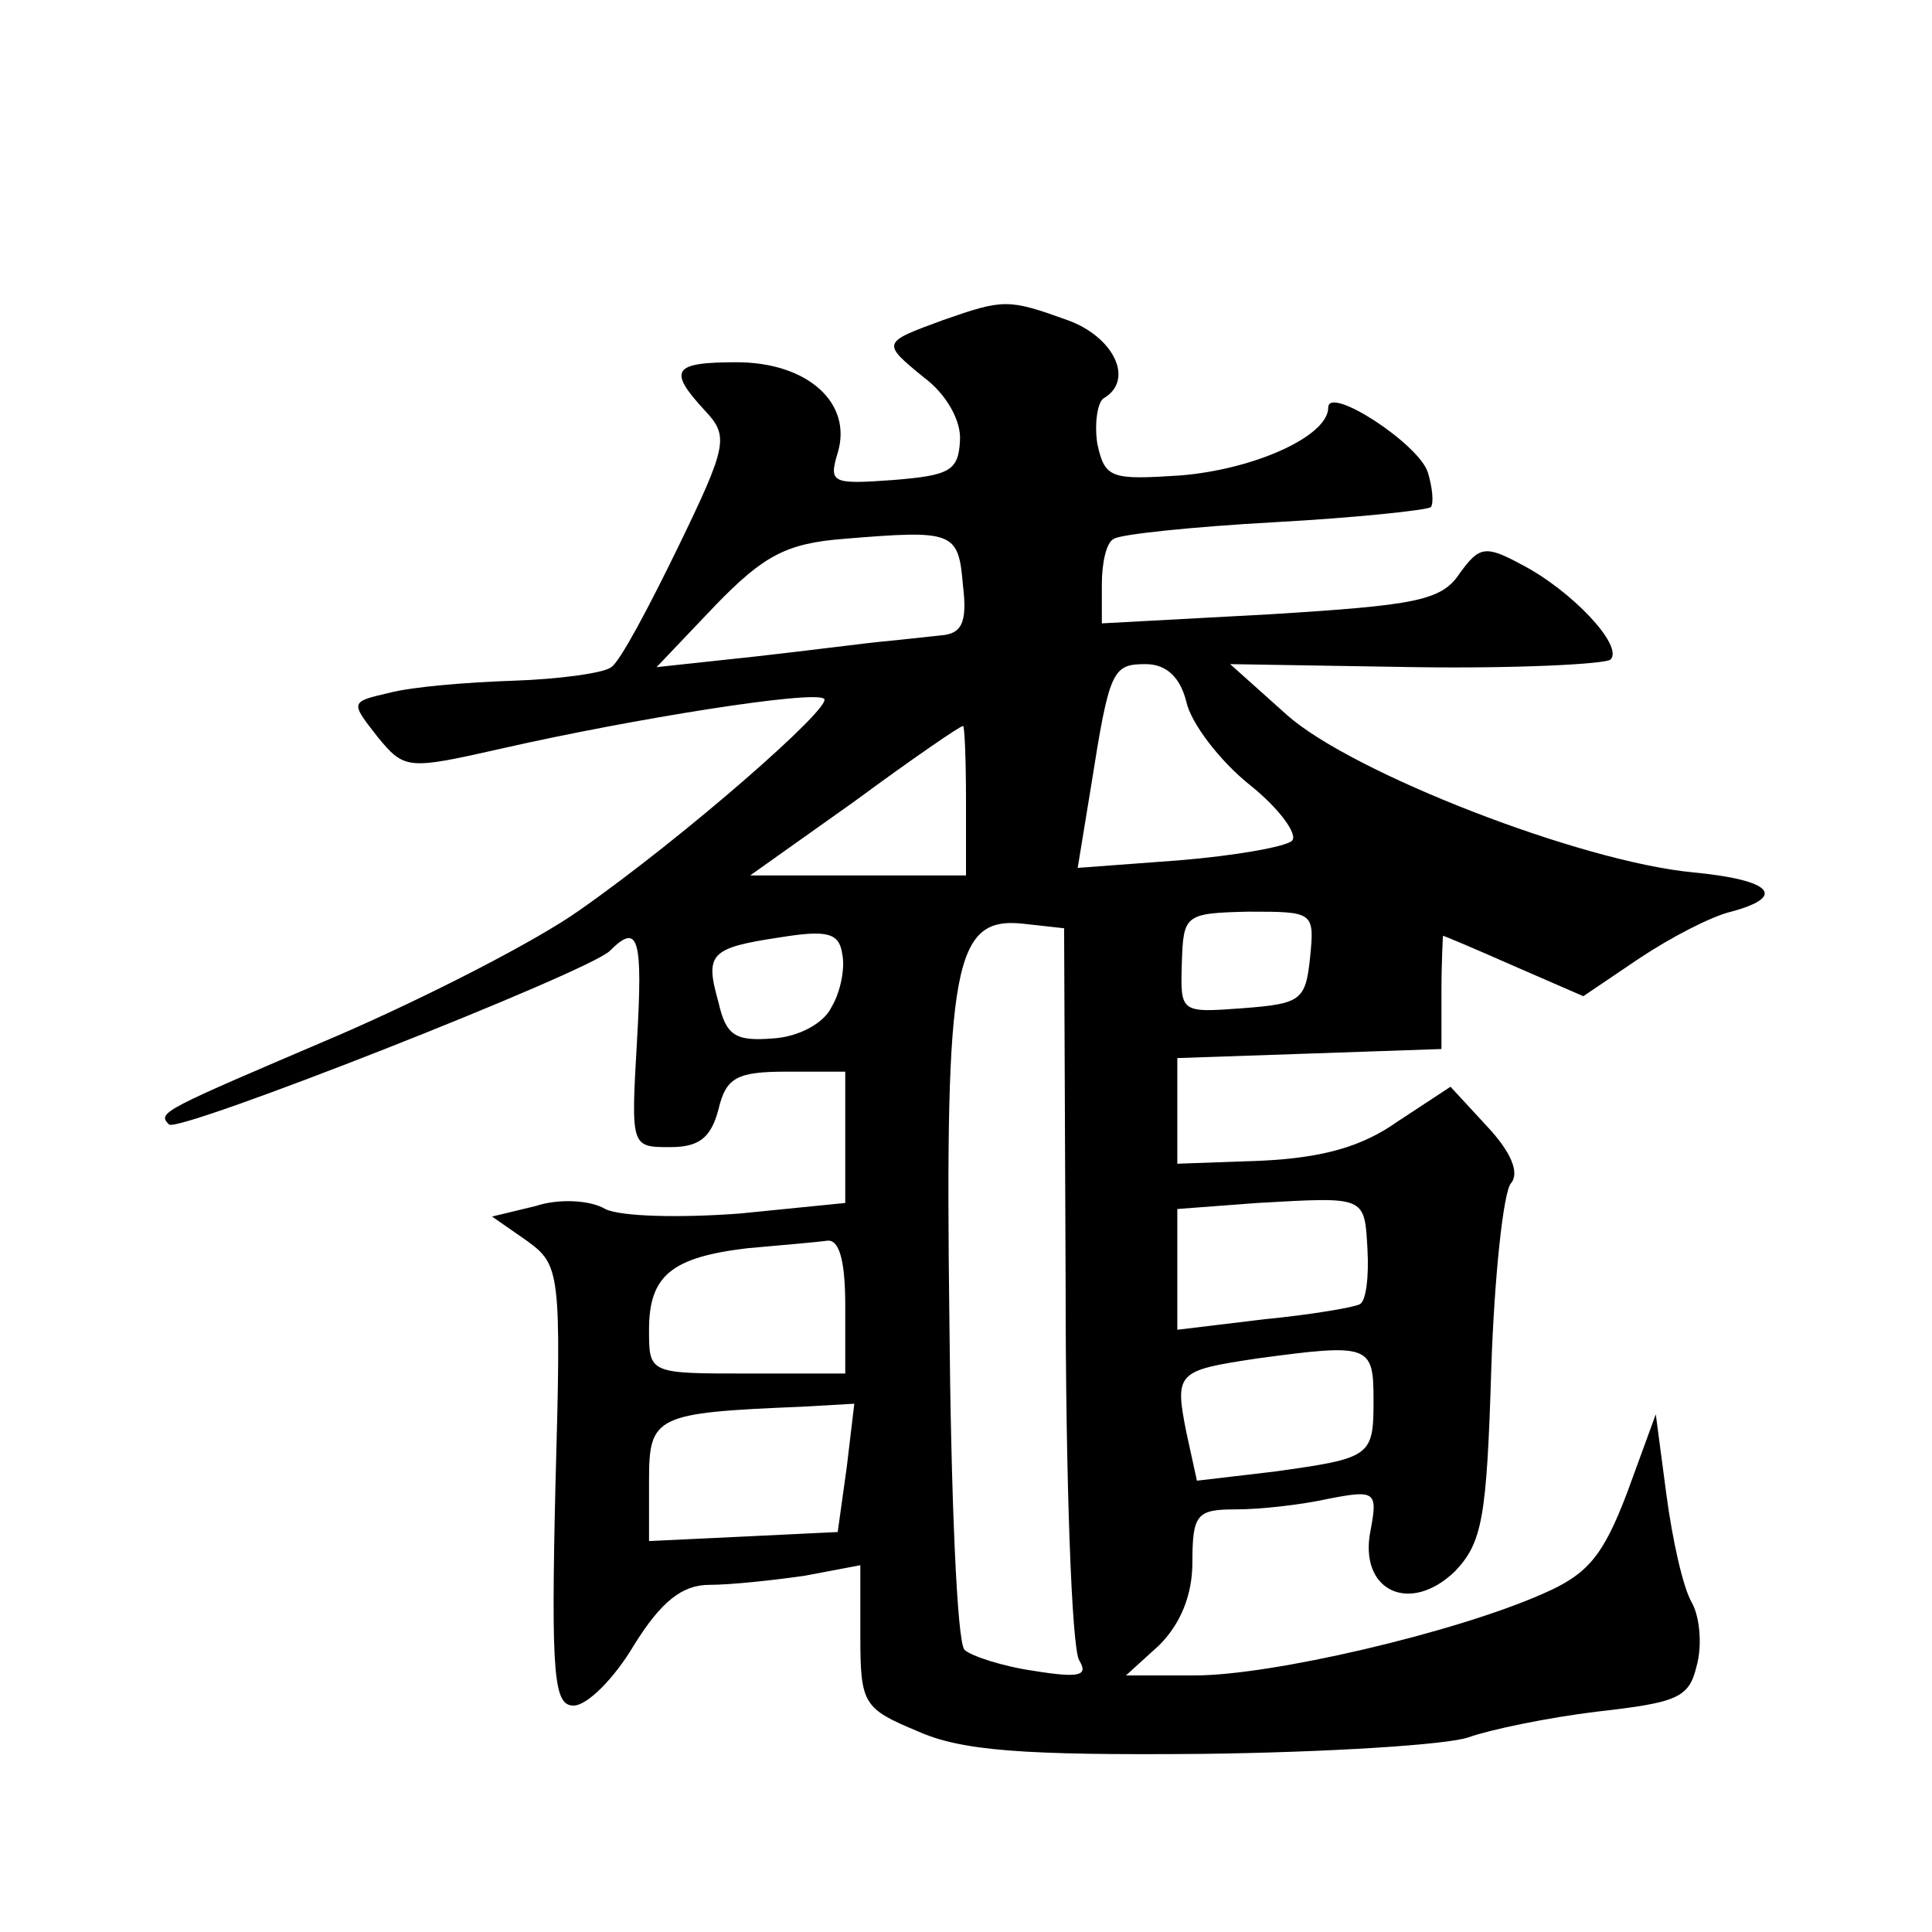 <?xml version="1.0" standalone="no"?>
<!DOCTYPE svg PUBLIC "-//W3C//DTD SVG 20010904//EN"
 "http://www.w3.org/TR/2001/REC-SVG-20010904/DTD/svg10.dtd">
<svg version="1.0" xmlns="http://www.w3.org/2000/svg"
 width="128pt" height="128pt" viewBox="0 0 128 128"
 preserveAspectRatio="xMidYMid meet">
<g transform="translate(0,128) scale(0.1,-0.1)"
fill="#0" stroke="none">
<path d="M625 1068 c-41 -15 -41 -15 -13 -38 15 -11 25 -29 24 -42 -1 -20 -7 -23
-44 -26 -41 -3 -43 -2 -37 18 10 33 -20 60 -67 60 -42 0 -46 -5 -21 -32 16 -17
15 -23 -18 -91 -19 -39 -38 -75 -44 -79 -5 -4 -35 -8 -65 -9 -30 -1 -67 -4 -82
-8 -26 -6 -26 -6 -8 -29 18 -22 20 -22 82 -8 88 20 208 39 214 33 6 -5 -92 -91
-162 -140 -28 -20 -100 -57 -160 -83 -117 -50 -120 -51 -112 -59 6 -6 278 101 292
115 19 19 22 9 18 -60 -4 -70 -4 -70 22 -70 19 0 27 6 32 25 5 21 12 25 45 25 l39
0 0 -44 0 -43 -70 -7 c-40 -3 -79 -2 -89 3 -10 6 -31 7 -46 2 l-29 -7 23 -16 c22
-16 23 -20 19 -162 -3 -127 -1 -146 12 -146 9 0 27 18 40 40 18 29 32 40 50 40
14 0 42 3 63 6 l37 7 0 -47 c0 -45 2 -48 38 -63 29 -13 70 -16 188 -15 83 1 163
6 177 11 14 5 52 13 85 17 53 6 61 9 66 30 4 14 2 33 -3 42 -6 10 -13 42 -17 72
l-7 53 -19 -52 c-16 -42 -26 -54 -56 -67 -59 -26 -180 -54 -230 -54 l-46 0 22 20
c14 14 22 33 22 55 0 32 3 35 29 35 16 0 43 3 61 7 31 6 33 5 28 -21 -8 -40 26
-56 56 -27 18 19 21 35 24 134 2 61 8 117 13 123 6 7 0 21 -16 38 l-24 26 -35 -23
c-24 -17 -50 -24 -90 -26 l-56 -2 0 35 0 35 88 3 87 3 0 38 c0 20 1 37 1 37 1 0
22 -9 47 -20 l46 -20 37 25 c21 14 48 28 61 31 37 10 27 21 -25 26 -75 7 -226 66
-269 104 l-38 34 122 -2 c68 -1 126 2 130 5 9 9 -26 46 -59 63 -24 13 -28 12 -41
-6 -12 -18 -29 -21 -126 -27 l-111 -6 0 26 c0 14 3 28 8 30 4 3 52 8 106 11 55
3 101 8 104 10 2 3 1 13 -2 23 -6 19 -66 58 -66 43 0 -19 -49 -41 -98 -45 -46 -3
-50 -2 -55 21 -2 13 0 27 4 30 21 12 7 41 -24 52 -39 14 -42 14 -82 0z m13 -176
c3 -25 -1 -32 -15 -33 -10 -1 -27 -3 -38 -4 -11 -1 -49 -6 -85 -10 l-65 -7 39 41
c32 33 47 41 85 44 73 6 76 5 79 -31z m148 -77 c3 -14 22 -39 42 -55 20 -16 32
-33 28 -37 -4 -4 -38 -10 -75 -13 l-67 -5 9 55 c12 76 14 80 36 80 14 0 23 -9 27
-25z m-146 -65 l0 -50 -72 0 -71 0 69 49 c38 28 70 50 72 50 1 1 2 -21 2 -49z m228
-104 c-3 -29 -6 -31 -45 -34 -41 -3 -41 -3 -40 30 1 32 2 33 44 34 43 0 44 0 41
-30z m-317 -33 c-5 -11 -22 -20 -39 -21 -25 -2 -31 2 -36 24 -9 32 -6 36 41 43
31 5 39 3 41 -11 2 -9 -1 -25 -7 -35z m155 -183 c0 -130 4 -242 9 -250 6 -10 1
-12 -30 -7 -21 3 -42 10 -46 14 -5 5 -9 103 -10 218 -3 237 3 268 49 263 l27 -3
1 -235z m200 22 c1 -18 -1 -34 -5 -36 -3 -2 -32 -7 -63 -10 l-58 -7 0 40 0 40 53
4 c72 4 71 5 73 -31z m-346 -37 l0 -45 -65 0 c-65 0 -65 0 -65 29 0 36 15 48 65
54 22 2 46 4 53 5 8 1 12 -13 12 -43z m350 -62 c0 -38 -1 -39 -66 -48 l-51 -6 -7
32 c-8 40 -6 41 47 49 74 10 77 9 77 -27z m-349 -45 l-6 -43 -62 -3 -63 -3 0 40
c0 43 4 45 101 49 l35 2 -5 -42z"/>
</g>
</svg>
